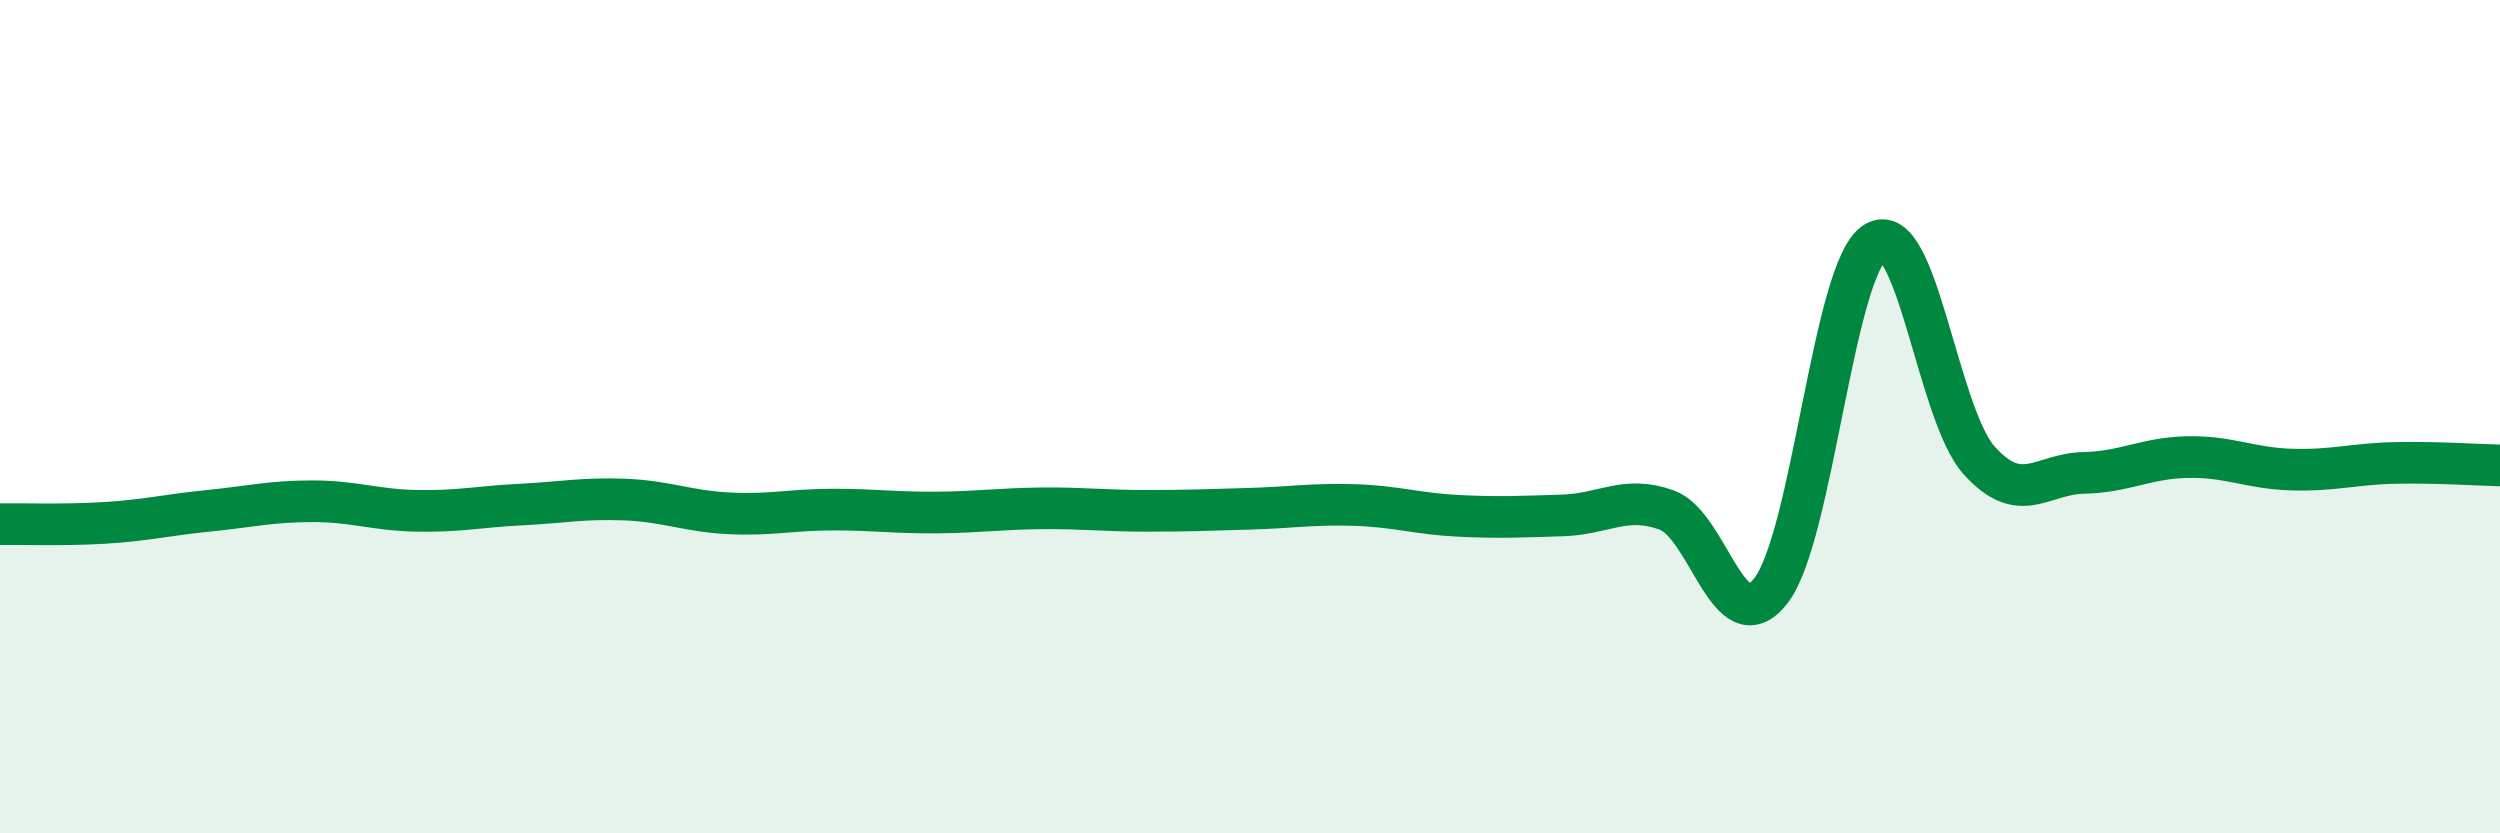 
    <svg width="60" height="20" viewBox="0 0 60 20" xmlns="http://www.w3.org/2000/svg">
      <path
        d="M 0,12.58 C 0.5,12.57 1.5,12.61 2.5,12.55 C 3.5,12.49 4,12.36 5,12.26 C 6,12.16 6.5,12.03 7.5,12.03 C 8.5,12.03 9,12.24 10,12.26 C 11,12.28 11.5,12.16 12.5,12.11 C 13.5,12.06 14,11.95 15,11.99 C 16,12.03 16.5,12.27 17.5,12.32 C 18.5,12.37 19,12.23 20,12.23 C 21,12.23 21.5,12.31 22.5,12.3 C 23.5,12.29 24,12.21 25,12.2 C 26,12.19 26.5,12.26 27.5,12.26 C 28.5,12.26 29,12.24 30,12.21 C 31,12.18 31.5,12.09 32.5,12.12 C 33.5,12.15 34,12.33 35,12.38 C 36,12.43 36.5,12.4 37.5,12.37 C 38.5,12.34 39,11.88 40,12.24 C 41,12.6 41.5,15.46 42.5,14.18 C 43.5,12.9 44,6.45 45,5.82 C 46,5.19 46.5,9.94 47.5,11.05 C 48.5,12.16 49,11.37 50,11.35 C 51,11.33 51.5,10.99 52.5,10.97 C 53.5,10.95 54,11.24 55,11.27 C 56,11.3 56.5,11.13 57.5,11.11 C 58.5,11.09 59.5,11.16 60,11.17L60 20L0 20Z"
        fill="#008740"
        opacity="0.1"
        stroke-linecap="round"
        stroke-linejoin="round"
      />
      <path
        d="M 0,12.58 C 0.5,12.57 1.5,12.61 2.5,12.55 C 3.5,12.49 4,12.36 5,12.26 C 6,12.16 6.5,12.03 7.5,12.03 C 8.5,12.03 9,12.24 10,12.26 C 11,12.28 11.5,12.16 12.5,12.11 C 13.5,12.06 14,11.95 15,11.99 C 16,12.03 16.5,12.27 17.5,12.32 C 18.5,12.37 19,12.23 20,12.23 C 21,12.23 21.5,12.31 22.5,12.3 C 23.5,12.29 24,12.21 25,12.2 C 26,12.19 26.5,12.26 27.5,12.26 C 28.5,12.26 29,12.24 30,12.21 C 31,12.18 31.5,12.09 32.5,12.12 C 33.5,12.15 34,12.33 35,12.38 C 36,12.43 36.5,12.4 37.5,12.37 C 38.5,12.34 39,11.88 40,12.24 C 41,12.6 41.5,15.46 42.5,14.18 C 43.5,12.9 44,6.45 45,5.82 C 46,5.19 46.5,9.94 47.5,11.05 C 48.5,12.16 49,11.37 50,11.35 C 51,11.33 51.5,10.99 52.5,10.97 C 53.5,10.95 54,11.24 55,11.27 C 56,11.3 56.5,11.13 57.5,11.11 C 58.5,11.09 59.5,11.16 60,11.17"
        stroke="#008740"
        stroke-width="1"
        fill="none"
        stroke-linecap="round"
        stroke-linejoin="round"
      />
    </svg>
  